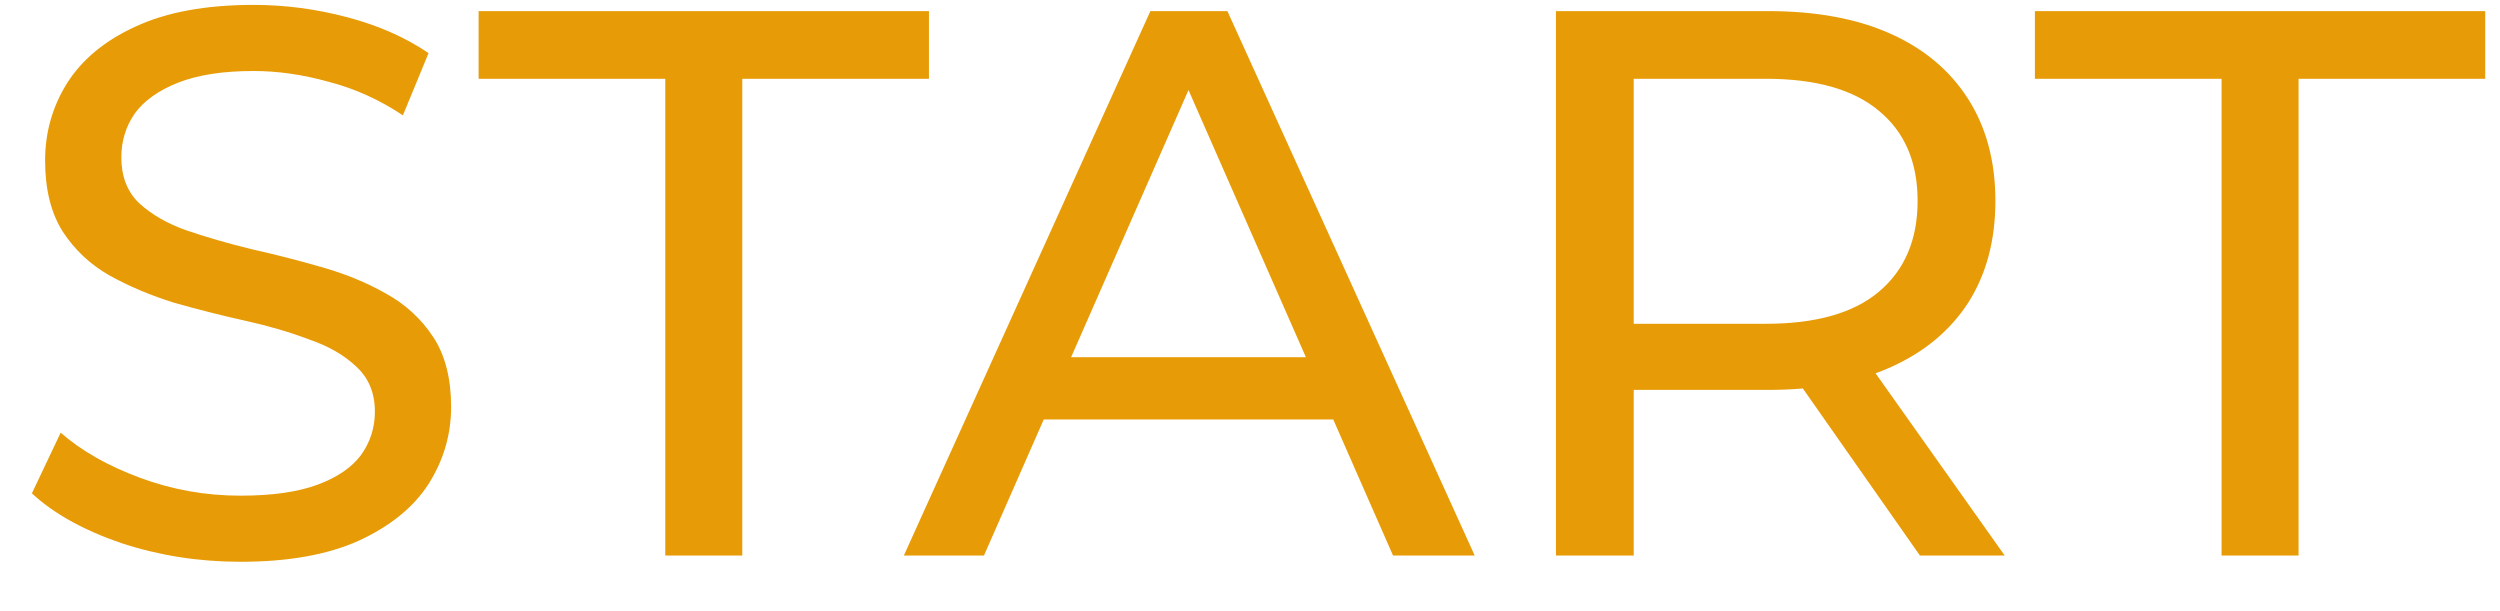 <?xml version="1.0" encoding="UTF-8"?> <svg xmlns="http://www.w3.org/2000/svg" width="45" height="11" viewBox="0 0 45 11" fill="none"><path d="M4.326 10.112C3.579 10.112 2.865 10 2.184 9.776C1.503 9.543 0.966 9.244 0.574 8.88L1.092 7.788C1.465 8.115 1.941 8.385 2.52 8.6C3.099 8.815 3.701 8.922 4.326 8.922C4.895 8.922 5.357 8.857 5.712 8.726C6.067 8.595 6.328 8.418 6.496 8.194C6.664 7.961 6.748 7.699 6.748 7.41C6.748 7.074 6.636 6.803 6.412 6.598C6.197 6.393 5.913 6.229 5.558 6.108C5.213 5.977 4.83 5.865 4.41 5.772C3.99 5.679 3.565 5.571 3.136 5.45C2.716 5.319 2.329 5.156 1.974 4.96C1.629 4.764 1.349 4.503 1.134 4.176C0.919 3.84 0.812 3.411 0.812 2.888C0.812 2.384 0.943 1.922 1.204 1.502C1.475 1.073 1.885 0.732 2.436 0.48C2.996 0.219 3.705 0.088 4.564 0.088C5.133 0.088 5.698 0.163 6.258 0.312C6.818 0.461 7.303 0.676 7.714 0.956L7.252 2.076C6.832 1.796 6.389 1.595 5.922 1.474C5.455 1.343 5.003 1.278 4.564 1.278C4.013 1.278 3.561 1.348 3.206 1.488C2.851 1.628 2.59 1.815 2.422 2.048C2.263 2.281 2.184 2.543 2.184 2.832C2.184 3.177 2.291 3.453 2.506 3.658C2.73 3.863 3.015 4.027 3.36 4.148C3.715 4.269 4.102 4.381 4.522 4.484C4.942 4.577 5.362 4.685 5.782 4.806C6.211 4.927 6.599 5.086 6.944 5.282C7.299 5.478 7.583 5.739 7.798 6.066C8.013 6.393 8.12 6.813 8.12 7.326C8.12 7.821 7.985 8.283 7.714 8.712C7.443 9.132 7.023 9.473 6.454 9.734C5.894 9.986 5.185 10.112 4.326 10.112ZM11.975 10V1.418H8.615V0.2H16.721V1.418H13.361V10H11.975ZM16.269 10L20.707 0.2H22.093L26.545 10H25.075L21.113 0.984H21.673L17.711 10H16.269ZM18.159 7.55L18.537 6.43H24.053L24.459 7.55H18.159ZM28.007 10V0.2H31.829C32.688 0.2 33.42 0.335 34.027 0.606C34.634 0.877 35.1 1.269 35.427 1.782C35.754 2.295 35.917 2.907 35.917 3.616C35.917 4.325 35.754 4.937 35.427 5.45C35.1 5.954 34.634 6.341 34.027 6.612C33.42 6.883 32.688 7.018 31.829 7.018H28.777L29.407 6.374V10H28.007ZM34.559 10L32.067 6.444H33.565L36.085 10H34.559ZM29.407 6.514L28.777 5.828H31.787C32.683 5.828 33.36 5.637 33.817 5.254C34.284 4.862 34.517 4.316 34.517 3.616C34.517 2.916 34.284 2.375 33.817 1.992C33.36 1.609 32.683 1.418 31.787 1.418H28.777L29.407 0.718V6.514ZM39.988 10V1.418H36.628V0.2H44.734V1.418H41.374V10H39.988Z" fill="#E79B06"></path></svg> 